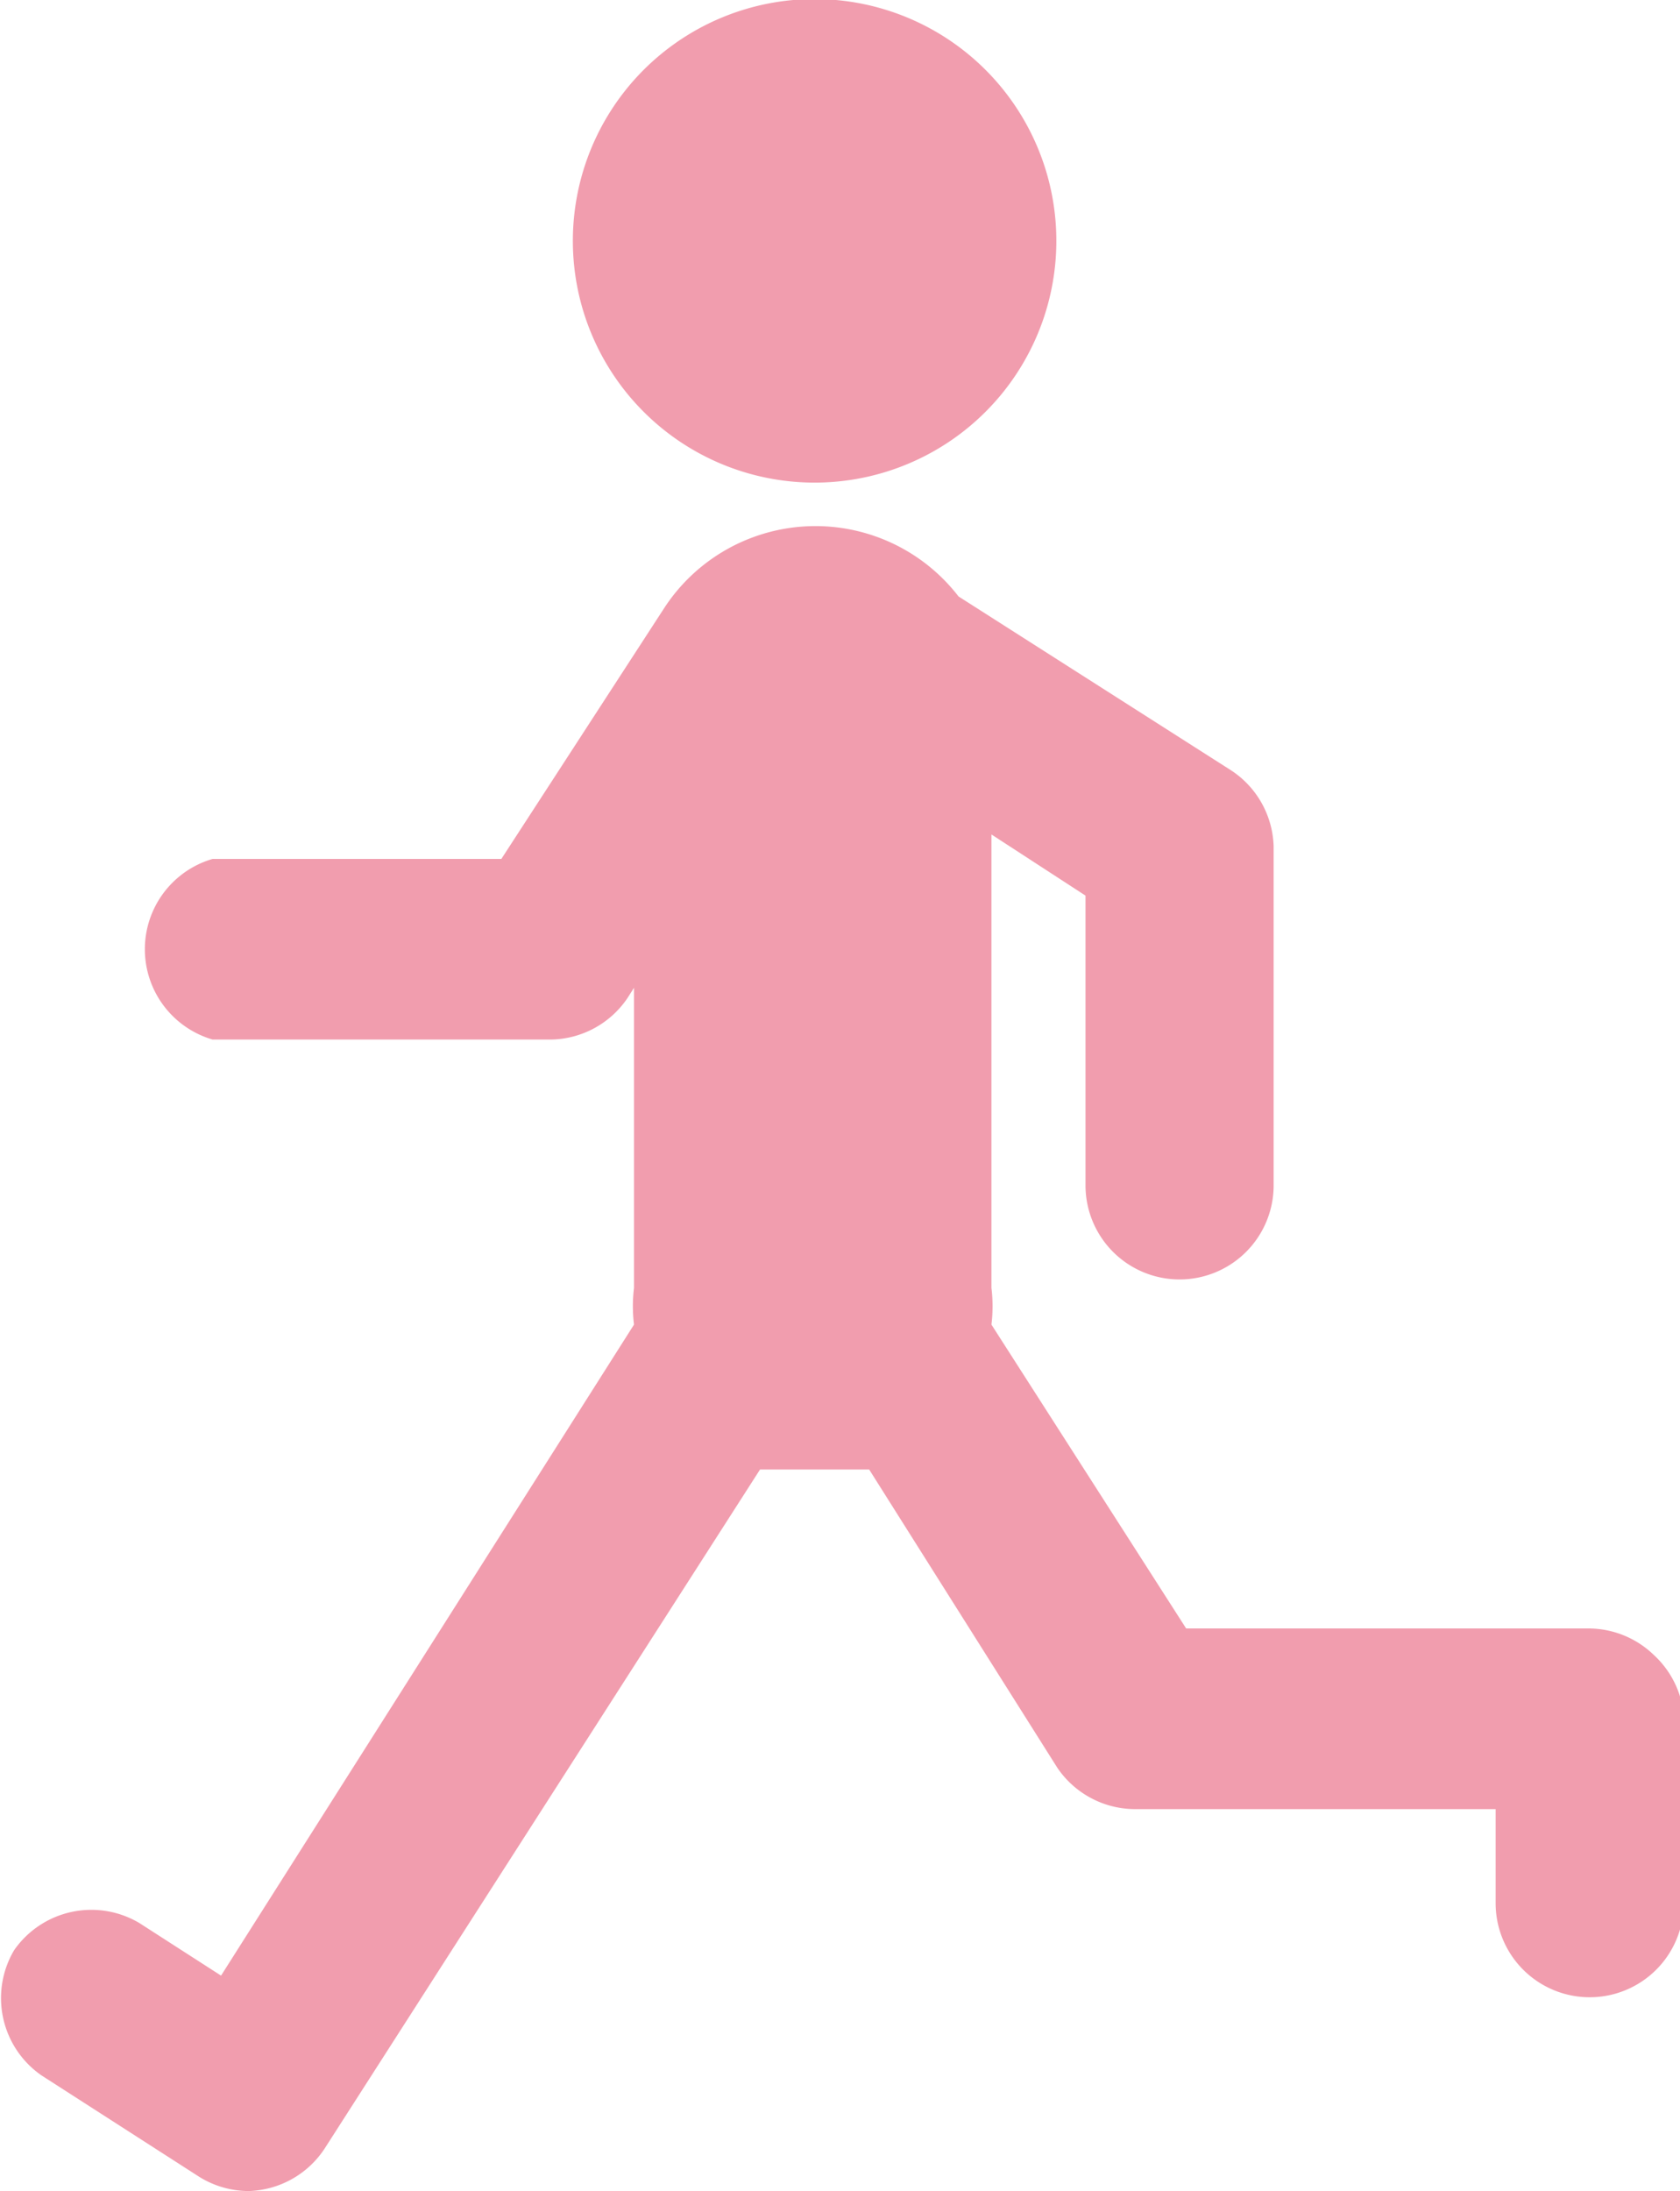 <svg xmlns="http://www.w3.org/2000/svg" viewBox="0 0 17.86 23.29"><defs><style>.a{fill:#f19dae;}</style></defs><path class="a" d="M8.66,5.13A2.57,2.57,0,1,0,6.09,2.57,2.57,2.57,0,0,0,8.66,5.13Z"/><path class="a" d="M17.58,17.59a1,1,0,0,0-.68-.28H12.61l-2.07-3.23a1.61,1.61,0,0,0,0-.39V8.87l1,.65V12.6a1,1,0,0,0,1,1h0a1,1,0,0,0,1-1V9a1,1,0,0,0-.45-.81l-2.9-1.85a1.92,1.92,0,0,0-3.12.11v0L5.33,9.13H2.26a1,1,0,0,0,0,1.92h3.6a1,1,0,0,0,.81-.44l.07-.11v3.19a1.61,1.61,0,0,0,0,.39L2.35,21l-.87-.56a1,1,0,0,0-1.33.29,1,1,0,0,0,.29,1.33l1.68,1.08a1,1,0,0,0,.52.15,1,1,0,0,0,.81-.45l4.63-7.22H9.24l2,3.17a1,1,0,0,0,.81.44h3.85v1a1,1,0,0,0,1,1h0a1,1,0,0,0,1-1v-2A1,1,0,0,0,17.58,17.59Z"/></svg>